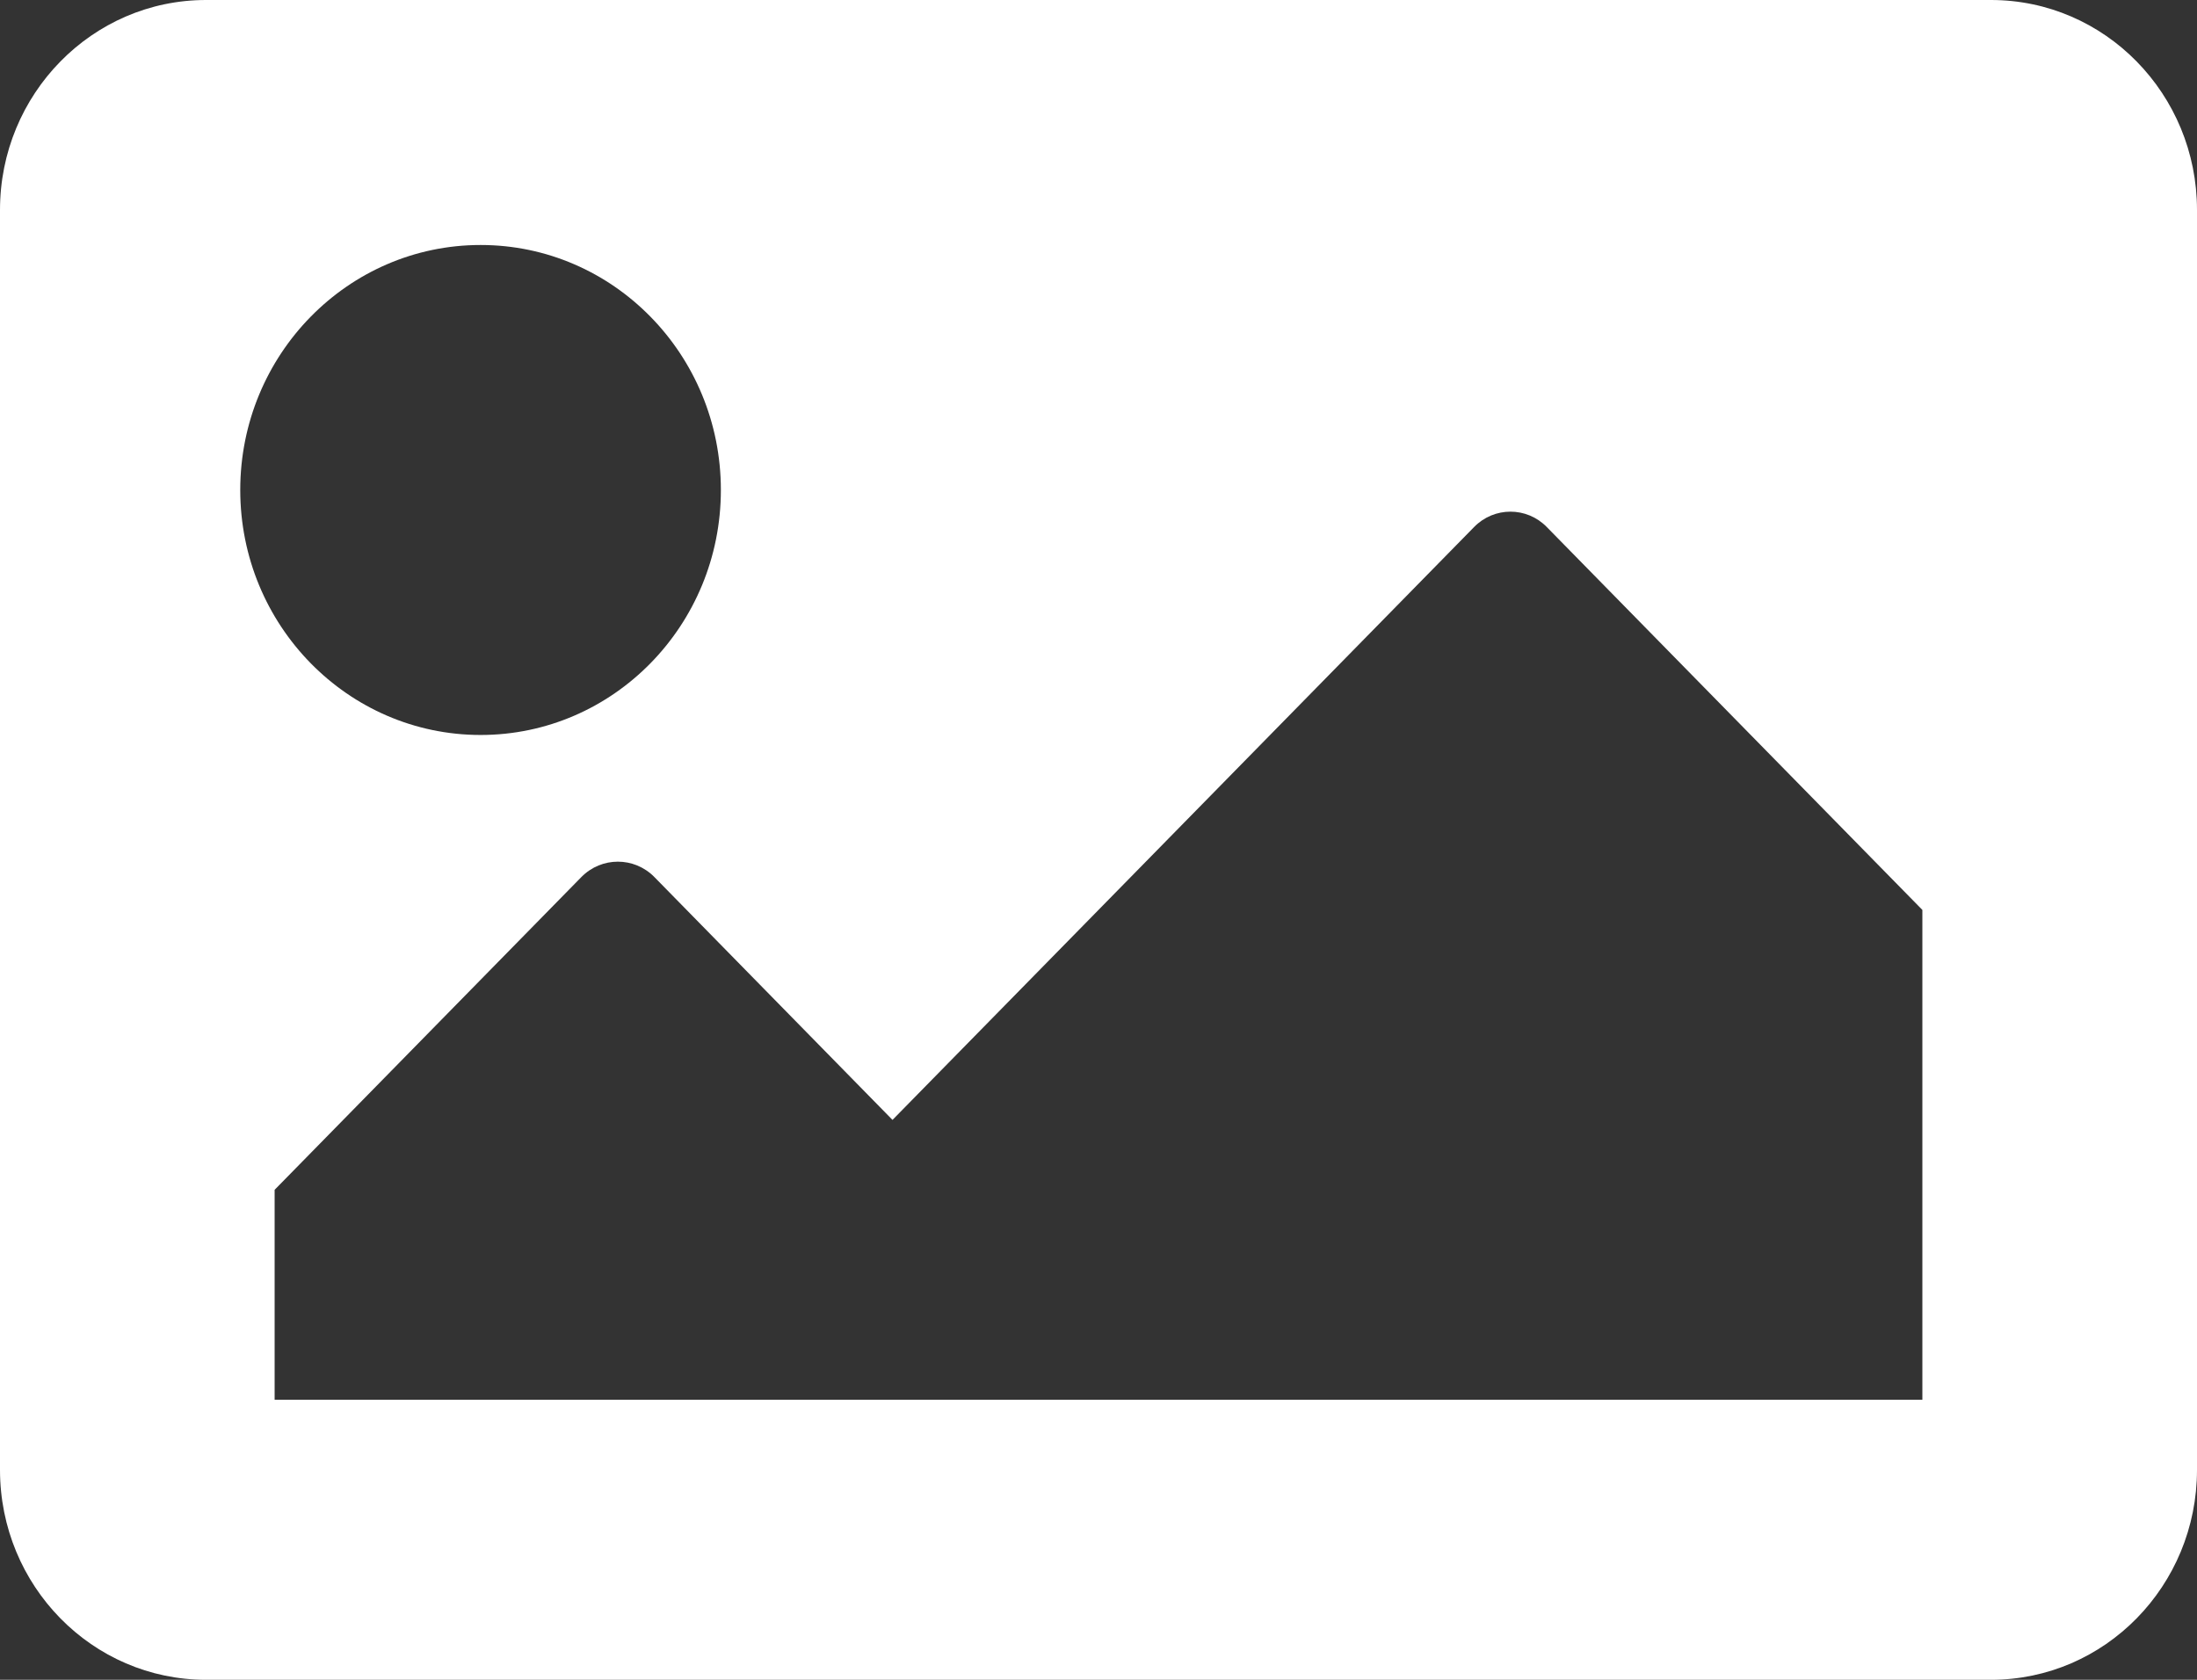 <?xml version="1.0" encoding="UTF-8"?>
<svg xmlns="http://www.w3.org/2000/svg" width="17" height="13" viewBox="0 0 17 13" fill="none">
  <rect x="0" y="0" width="17" height="13" fill="#333333" stroke="none"/>
  <path d="M15.406 13H1.594C0.714 13 0 12.273 0 11.375V1.625C0 0.728 0.714 0 1.594 0H15.406C16.287 0 17 0.728 17 1.625V11.375C17 12.273 16.287 13 15.406 13ZM3.719 1.896C2.692 1.896 1.859 2.745 1.859 3.792C1.859 4.839 2.692 5.688 3.719 5.688C4.746 5.688 5.578 4.839 5.578 3.792C5.578 2.745 4.746 1.896 3.719 1.896ZM2.125 10.833H14.875V7.042L11.969 4.079C11.814 3.92 11.561 3.92 11.406 4.079L6.906 8.667L5.063 6.787C4.907 6.629 4.655 6.629 4.499 6.787L2.125 9.208V10.833Z" fill="white"></path>
</svg>
